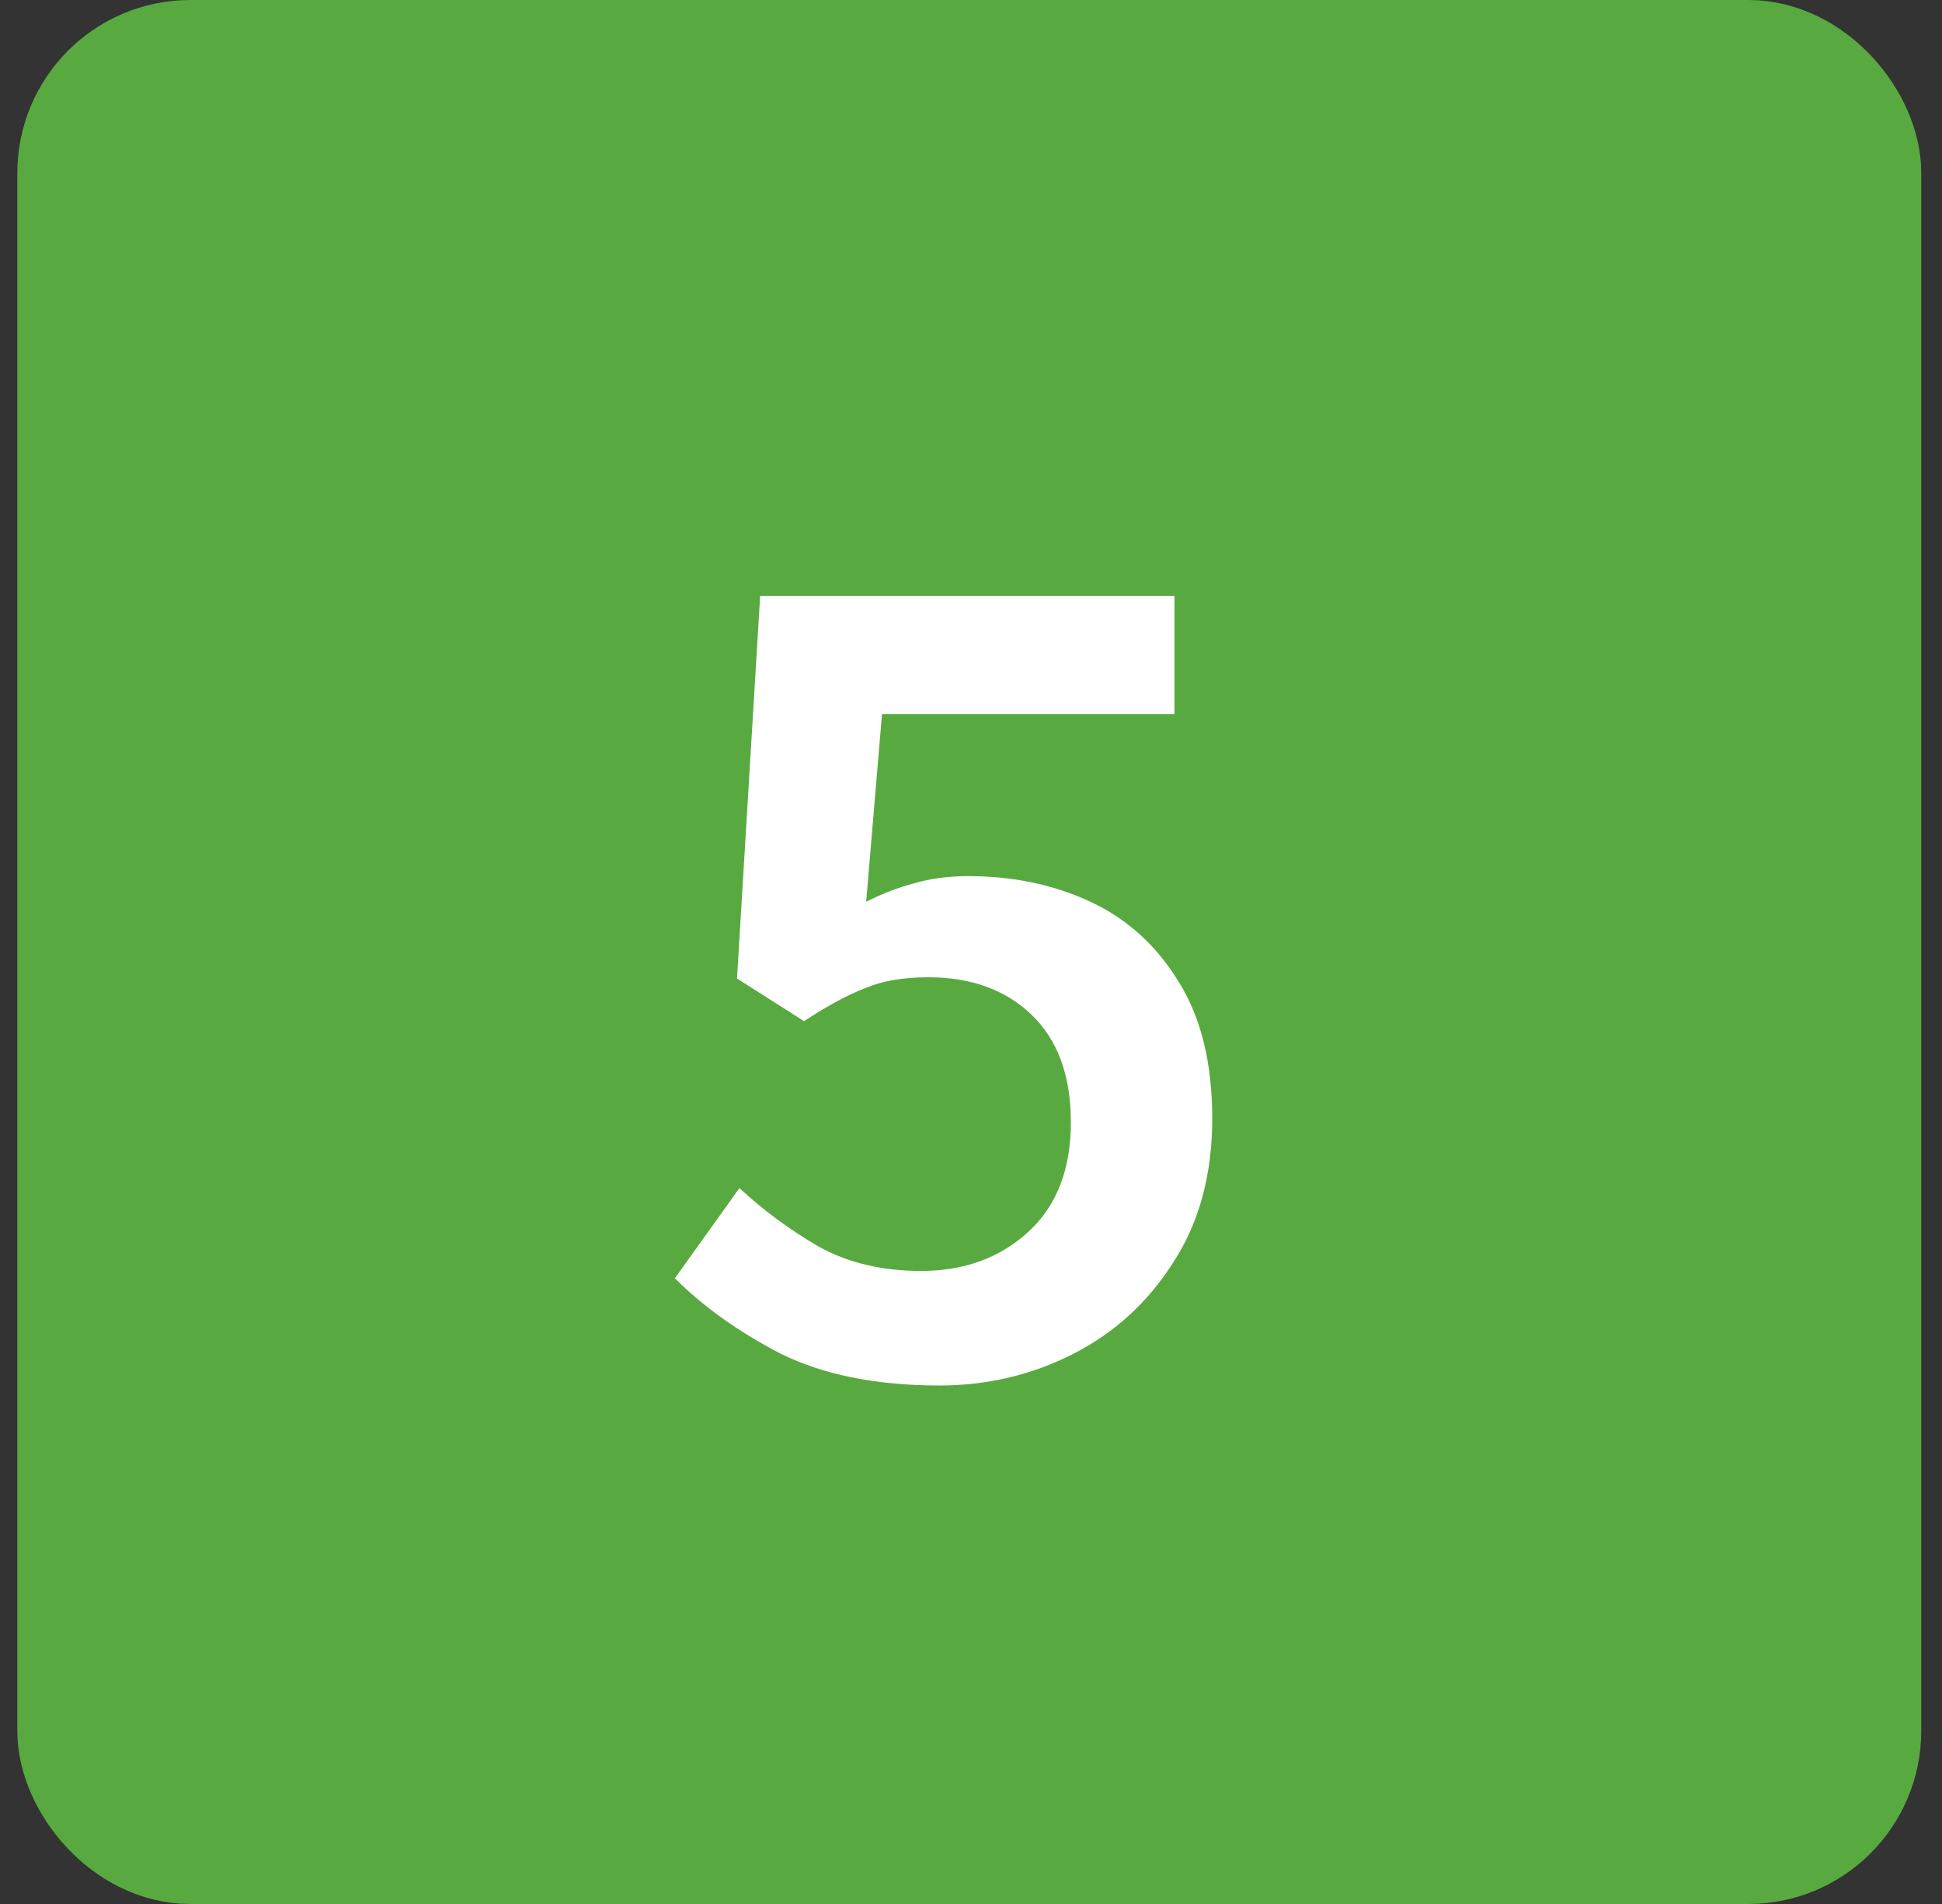<svg width="51" height="50" viewBox="0 0 51 50" fill="none" xmlns="http://www.w3.org/2000/svg">
<rect x="0" y="0" width="51" height="50" fill="#333333" stroke="none"/>
<rect x="1.955" y="1.5" width="47" height="47" rx="3.045" fill="#58AA40"/>
<rect x="1.955" y="1.5" width="47" height="47" rx="3.045" stroke="#58AA40" stroke-width="3"/>
<path d="M24.667 36.384C23.024 36.384 21.637 36.107 20.507 35.552C19.397 34.976 18.469 34.315 17.723 33.568L19.419 31.2C20.037 31.776 20.731 32.288 21.499 32.736C22.267 33.163 23.163 33.376 24.187 33.376C25.317 33.376 26.256 33.035 27.003 32.352C27.749 31.669 28.123 30.709 28.123 29.472C28.123 28.256 27.781 27.317 27.099 26.656C26.416 25.995 25.509 25.664 24.379 25.664C23.717 25.664 23.163 25.76 22.715 25.952C22.267 26.123 21.733 26.411 21.115 26.816L19.355 25.696L19.963 15.648H30.843V18.752H23.163L22.747 23.68C23.173 23.467 23.589 23.307 23.995 23.2C24.421 23.072 24.901 23.008 25.435 23.008C26.608 23.008 27.675 23.232 28.635 23.68C29.595 24.128 30.363 24.821 30.939 25.76C31.536 26.699 31.835 27.904 31.835 29.376C31.835 30.848 31.493 32.107 30.811 33.152C30.149 34.197 29.275 34.997 28.187 35.552C27.099 36.107 25.925 36.384 24.667 36.384Z" fill="white"/>
</svg>
